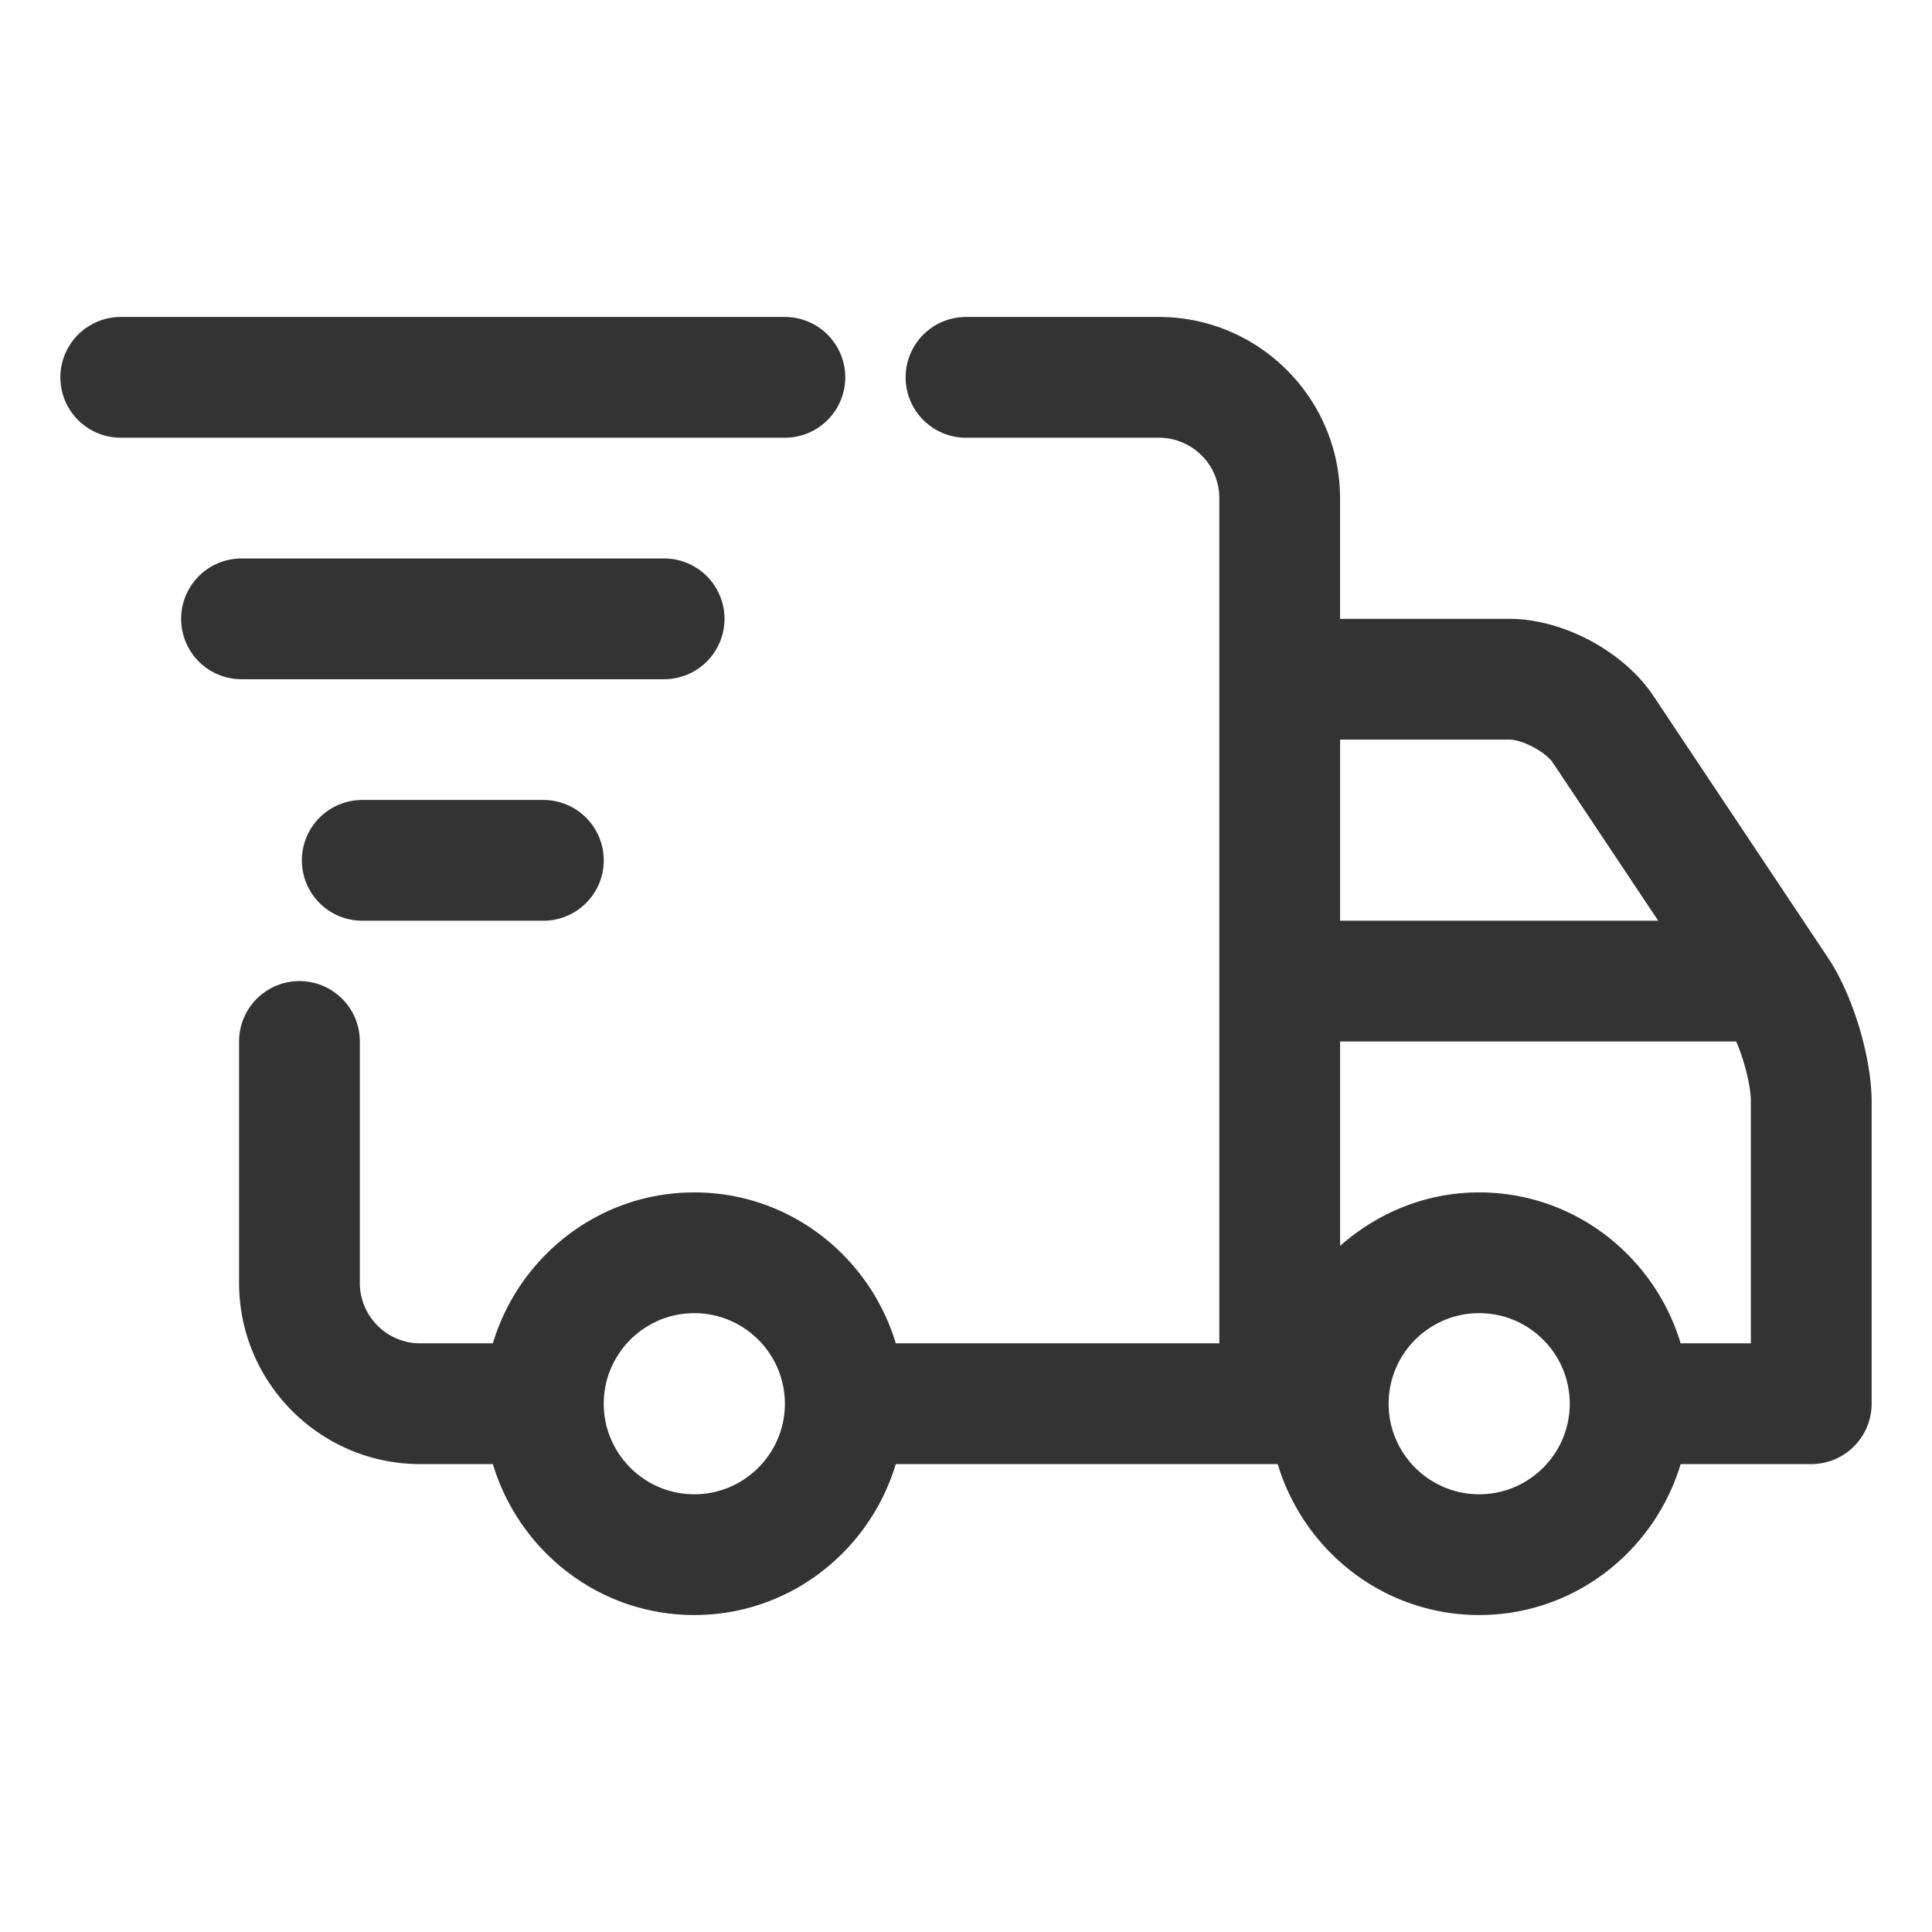 <svg xmlns="http://www.w3.org/2000/svg" version="1.1" xmlns:xlink="http://www.w3.org/1999/xlink" width="512" height="512" x="0" y="0" viewBox="0 0 32 32" style="enable-background:new 0 0 512 512" xml:space="preserve" class=""><g><path d="M8.163 22.25H6.96c-.551 0-1-.449-1-1v-4a1 1 0 0 0-2 0v4c0 1.654 1.346 3 3 3h1.203c.434 1.44 1.757 2.5 3.337 2.5s2.903-1.06 3.337-2.5H21.163c.434 1.44 1.757 2.5 3.337 2.5s2.903-1.06 3.337-2.5H30a1 1 0 0 0 1-1v-5c0-.743-.311-1.769-.723-2.387l-2.891-4.336c-.494-.74-1.498-1.277-2.387-1.277h-2.804v-2c0-1.654-1.346-3-3-3H16a1 1 0 0 0 0 2h3.196c.551 0 1 .449 1 1v14h-5.359c-.434-1.44-1.757-2.5-3.337-2.5s-2.903 1.06-3.337 2.5zm16.337 2.5c-.827 0-1.5-.673-1.5-1.5s.673-1.5 1.5-1.5 1.5.673 1.5 1.5-.673 1.5-1.5 1.5zm-2.304-12.5H25c.217 0 .602.206.723.387l1.742 2.613h-5.269zm0 5h6.561c.136.317.243.737.243 1v4h-1.163c-.434-1.44-1.757-2.5-3.337-2.5-.886 0-1.687.341-2.304.886zm-9.196 6c0 .827-.673 1.5-1.5 1.5s-1.5-.673-1.5-1.5.673-1.5 1.5-1.5 1.5.673 1.5 1.5z" fill="#333333" opacity="1" data-original="#000000" class=""></path><path d="M14 6.25a1 1 0 0 0-1-1H2a1 1 0 0 0 0 2h11a1 1 0 0 0 1-1zM11 11.25a1 1 0 0 0 0-2H4a1 1 0 0 0 0 2zM9 15.25a1 1 0 0 0 0-2H6a1 1 0 0 0 0 2z" fill="#333333" opacity="1" data-original="#000000" class=""></path></g></svg>